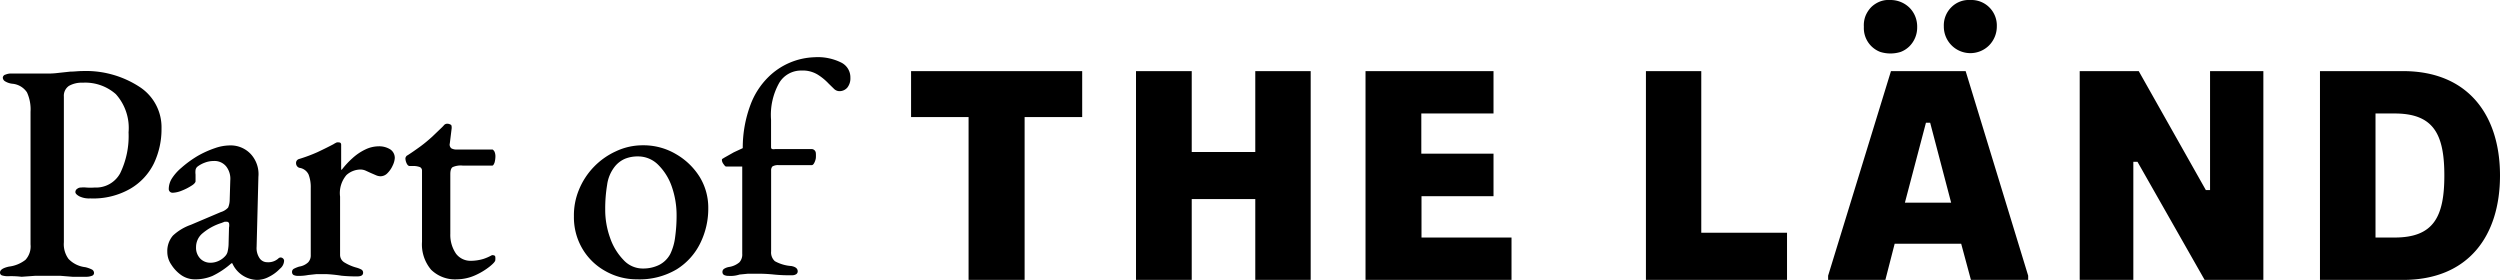 <svg data-name="Ebene 1" xmlns="http://www.w3.org/2000/svg" viewBox="0 0 393 44"><path d="M234.78 17.84v-6.66h-20.12V44h22.95v-6.66h-14.15v-6.5h11.32v-6.68h-11.35v-6.32h11.35zM197.33 44h8.71V11.18h-8.71v12.71h-9.99V11.18h-8.76V44h8.76V31.29h9.99V44zm-27.21-25.6v-7.22h-26.9v7.22h9.04V44h8.81V18.4h9.05zm207.64-7.22H364.7V44h13.06C388.05 44 393 37.06 393 27.59s-5-16.41-15.24-16.41zm-1.33 26.16h-3v-19.5h3c6.13 0 7.82 3.25 7.82 9.75s-1.69 9.75-7.82 9.75zM346.57 44h9.23V11.18h-8.38v18.7h-.66l-10.55-18.7h-9.28V44h8.43V25.43h.65L346.57 44zm-65.65 0v-7.41h-13.48V11.18h-8.7V44h22.18zm28.83-44a3.89 3.89 0 00-3 1.14 4 4 0 00-1.18 3 4.17 4.17 0 007.11 3 4.24 4.24 0 001.22-3A4 4 0 00310.06 0h-.31zm-12.59 0a3.79 3.79 0 00-1.63.24 4.11 4.11 0 00-1.39.9 4.35 4.35 0 00-.9 1.41 4.08 4.08 0 00-.24 1.67 4 4 0 002.57 3.94 5.36 5.36 0 003.22 0 4 4 0 001.38-.89 4.17 4.17 0 001.21-3 4.26 4.26 0 00-.29-1.65 4.11 4.11 0 00-.9-1.39A4.26 4.26 0 00297.16 0zM309 11.18h-11.74l-9.88 32.16V44h9l1.46-5.68h10.46l1.53 5.68h9v-.66zm-9.55 20.68l3.31-12.57h.66l3.3 12.57zM1.27 43.42a3 3 0 01-.9-.11.46.46 0 01-.37-.46c0-.43.47-.73 1.4-.94A5.23 5.23 0 004 40.85a3.1 3.1 0 00.8-2.42V17.57a6.4 6.4 0 00-.56-3.05 3.09 3.09 0 00-2.34-1.36 2.78 2.78 0 01-1.12-.39.71.71 0 01-.34-.58.55.55 0 01.45-.47 2.12 2.12 0 01.9-.16h5.38a12.87 12.87 0 002-.1l1.87-.2c.63 0 1.26-.09 1.86-.09A15.42 15.42 0 0122 13.7a7.56 7.56 0 013.39 6.52 12.51 12.51 0 01-1.19 5.45 9.39 9.39 0 01-3.72 4 11.68 11.68 0 01-6.3 1.52 3.47 3.47 0 01-1.71-.33c-.41-.23-.62-.45-.62-.67a.61.61 0 01.3-.52.92.92 0 01.6-.19 3.57 3.57 0 01.8 0 10 10 0 001.34 0 4.32 4.32 0 004-2.24 13.39 13.39 0 001.32-6.44 7.94 7.94 0 00-2-6A7.26 7.26 0 0013 13a4.07 4.07 0 00-2.16.5 1.87 1.87 0 00-.8 1.68v22.9a3.9 3.9 0 00.73 2.62 4.31 4.31 0 002.64 1.3 4.72 4.72 0 011 .35.61.61 0 01.37.58.46.46 0 01-.35.43 2.35 2.35 0 01-.91.15H11.4l-1.86-.15H5.48l-2.09.15a13.75 13.75 0 00-2.12-.09zm29.24.49a3.75 3.75 0 01-2-.65 5.81 5.81 0 01-1.58-1.66 3.54 3.54 0 01-.63-2 3.72 3.72 0 01.89-2.57A8 8 0 0130 35.34l4.71-2a2.51 2.51 0 001.15-.71 3.23 3.23 0 00.25-1.27l.09-3a3.15 3.15 0 00-.63-2.18 2.36 2.36 0 00-2-.87 3.84 3.84 0 00-1.38.26 4.41 4.41 0 00-1.13.61.87.87 0 00-.32.54 3 3 0 000 .73v1.06c0 .13-.2.43-.65.69a8.36 8.36 0 01-1.49.76 4.21 4.21 0 01-1.44.34.62.62 0 01-.46-.17.6.6 0 01-.17-.46 3.15 3.15 0 01.47-1.58 7.45 7.45 0 011.51-1.71 17.15 17.15 0 012.55-1.86 15.44 15.44 0 012.72-1.23 7.28 7.28 0 012.35-.43 4.32 4.32 0 013.31 1.38 4.65 4.65 0 011.18 3.56l-.28 11a2.84 2.84 0 00.44 1.75 1.43 1.43 0 001.21.67 2.39 2.39 0 001.74-.56.5.5 0 01.35-.18.53.53 0 01.41.15.48.48 0 01.17.37 1.7 1.7 0 01-.66 1.25 6.12 6.12 0 01-1.75 1.28 3.92 3.92 0 01-1.85.47 4.37 4.37 0 01-3.88-2.61h-.15a12.79 12.79 0 01-3 2 7 7 0 01-2.86.52zM33 41.3a3 3 0 001.4-.3 3.18 3.18 0 001-.74 1.56 1.56 0 00.36-.62 6.15 6.15 0 00.17-1.14l.07-2.73a1.61 1.61 0 000-.69.38.38 0 00-.39-.22h-.3l-.52.2a8.56 8.56 0 00-3.06 1.71 2.8 2.8 0 00-.91 2.07 2.44 2.44 0 00.71 1.86 2.18 2.18 0 001.47.6zm13.88 2.07a1.69 1.69 0 01-.71-.13.51.51 0 01-.26-.45.56.56 0 01.32-.56 5.13 5.13 0 01.8-.32 2.62 2.62 0 001.41-.67 1.57 1.57 0 00.41-1.15V29.53a5.58 5.58 0 00-.33-2.07 1.88 1.88 0 00-1.46-1.08.71.71 0 01-.35-.24.78.78 0 01-.17-.48A.64.64 0 0147 25a24.6 24.6 0 002.9-1.08c1-.47 1.86-.9 2.52-1.25a3.25 3.25 0 01.52-.28 1 1 0 01.35 0c.22 0 .34.13.34.37v3.74c0 .13 0 .19.09.19a13.24 13.24 0 011.73-1.86 8.28 8.28 0 012-1.34 4.89 4.89 0 012.07-.49 3.26 3.26 0 011.87.51 1.61 1.61 0 01.67 1.34 3.12 3.12 0 01-.32 1.15 4 4 0 01-.82 1.21 1.53 1.53 0 01-1.1.5 1.86 1.86 0 01-.73-.17l-.81-.35-.81-.37a2 2 0 00-.8-.17 3.33 3.33 0 00-2.21.87 4.37 4.37 0 00-1 3.39v9.11a1.39 1.39 0 00.64 1.21 7.37 7.37 0 001.86.82 3.73 3.73 0 01.84.32.54.54 0 01.28.5c0 .39-.3.58-.92.58a23 23 0 01-2.49-.11 21.81 21.81 0 00-2.42-.25h-1.49l-1.3.14a7.9 7.9 0 01-1.58.14zm24.97.54a5.38 5.38 0 01-4.08-1.51 6.16 6.16 0 01-1.43-4.4V26.83a.6.6 0 00-.32-.56 3 3 0 00-1.23-.17h-.39c-.18 0-.35-.15-.48-.43a1.91 1.91 0 01-.19-.78.57.57 0 01.11-.28.45.45 0 01.23-.2c.67-.43 1.34-.9 2-1.38s1.27-1 1.86-1.53l1.42-1.36a5.67 5.67 0 00.48-.5.67.67 0 01.49-.19 1 1 0 01.52.15c.13 0 .18.28.16.58l-.29 2.36a.75.75 0 00.26.79 1.8 1.8 0 00.89.18h5.59a1 1 0 01.3.36 1.9 1.9 0 01.13.67 3.91 3.91 0 01-.13 1c-.12.32-.23.49-.36.49h-4.66a3.13 3.13 0 00-1.57.24c-.24.15-.37.52-.37 1.1v9.4a5.2 5.2 0 00.91 3.13A2.85 2.85 0 0074 41a7.06 7.06 0 002-.3 7.54 7.54 0 001.3-.57.36.36 0 01.25 0 .29.29 0 01.31.24 2.26 2.26 0 010 .52c0 .2-.3.54-.87 1a10.58 10.58 0 01-2.28 1.38 7.21 7.21 0 01-2.86.64zm28.24 0a10 10 0 01-5-1.34 9.52 9.52 0 01-3.56-3.51A9.72 9.72 0 0190.22 34a10.45 10.45 0 01.78-4.14 11.35 11.35 0 015.81-6.07 9.82 9.82 0 014.26-.95 10 10 0 015.18 1.38 10.63 10.63 0 013.75 3.61 9.25 9.25 0 011.34 4.88 12.24 12.24 0 01-1.24 5.48 10 10 0 01-3.73 4.15 11.47 11.47 0 01-6.28 1.57zm1-1.7a5.65 5.65 0 002.52-.56 4.07 4.07 0 001.75-1.71 8.44 8.44 0 00.78-2.74 24.43 24.43 0 00.22-3.31 13.66 13.66 0 00-.76-4.57 8.92 8.92 0 00-2.14-3.42 4.44 4.44 0 00-3.19-1.31 5.3 5.3 0 00-2 .36 4.17 4.17 0 00-1.62 1.23 5.87 5.87 0 00-1.21 2.88 22.74 22.74 0 00-.3 3.86 13 13 0 00.76 4.45 9.36 9.36 0 002.1 3.48 4.09 4.09 0 003.11 1.36zm13.45 1.16a1.63 1.63 0 01-.69-.13.5.5 0 01-.28-.45.58.58 0 01.3-.56 2.08 2.08 0 01.72-.26 3.31 3.31 0 001.64-.73 1.82 1.82 0 00.45-1.36v-13.7h-2.53c-.13 0-.26-.17-.43-.41a1.13 1.13 0 01-.24-.65.23.23 0 01.15-.19l.24-.15 1.49-.84 1.4-.65a19.27 19.27 0 011.21-6.8 12 12 0 012.83-4.39A10.81 10.81 0 01128 9a8.28 8.28 0 014.29.86 2.59 2.59 0 011.39 2.35 2.32 2.32 0 01-.48 1.56 1.62 1.62 0 01-1.27.56 1.23 1.23 0 01-.82-.36l-.87-.85a8.58 8.58 0 00-1.68-1.38 4.53 4.53 0 00-2.59-.65 4 4 0 00-3.46 1.91 10.23 10.23 0 00-1.3 5.83V23c0 .23 0 .37.18.43a.86.86 0 00.45 0h5.74a.68.68 0 01.67.63 5.34 5.34 0 010 .8 2.46 2.46 0 01-.23.71c-.13.26-.26.39-.43.39h-5.17a1.7 1.7 0 00-1 .21.9.9 0 00-.2.61v12.73a1.85 1.85 0 00.59 1.55 6.21 6.21 0 002.59.76c.69.13 1 .41 1 .84a.53.53 0 01-.25.45 1.16 1.16 0 01-.63.16 24.34 24.34 0 01-2.83-.11 23.18 23.18 0 00-2.65-.13h-1.47l-1.32.13a4.57 4.57 0 01-1.71.21z"/></svg>